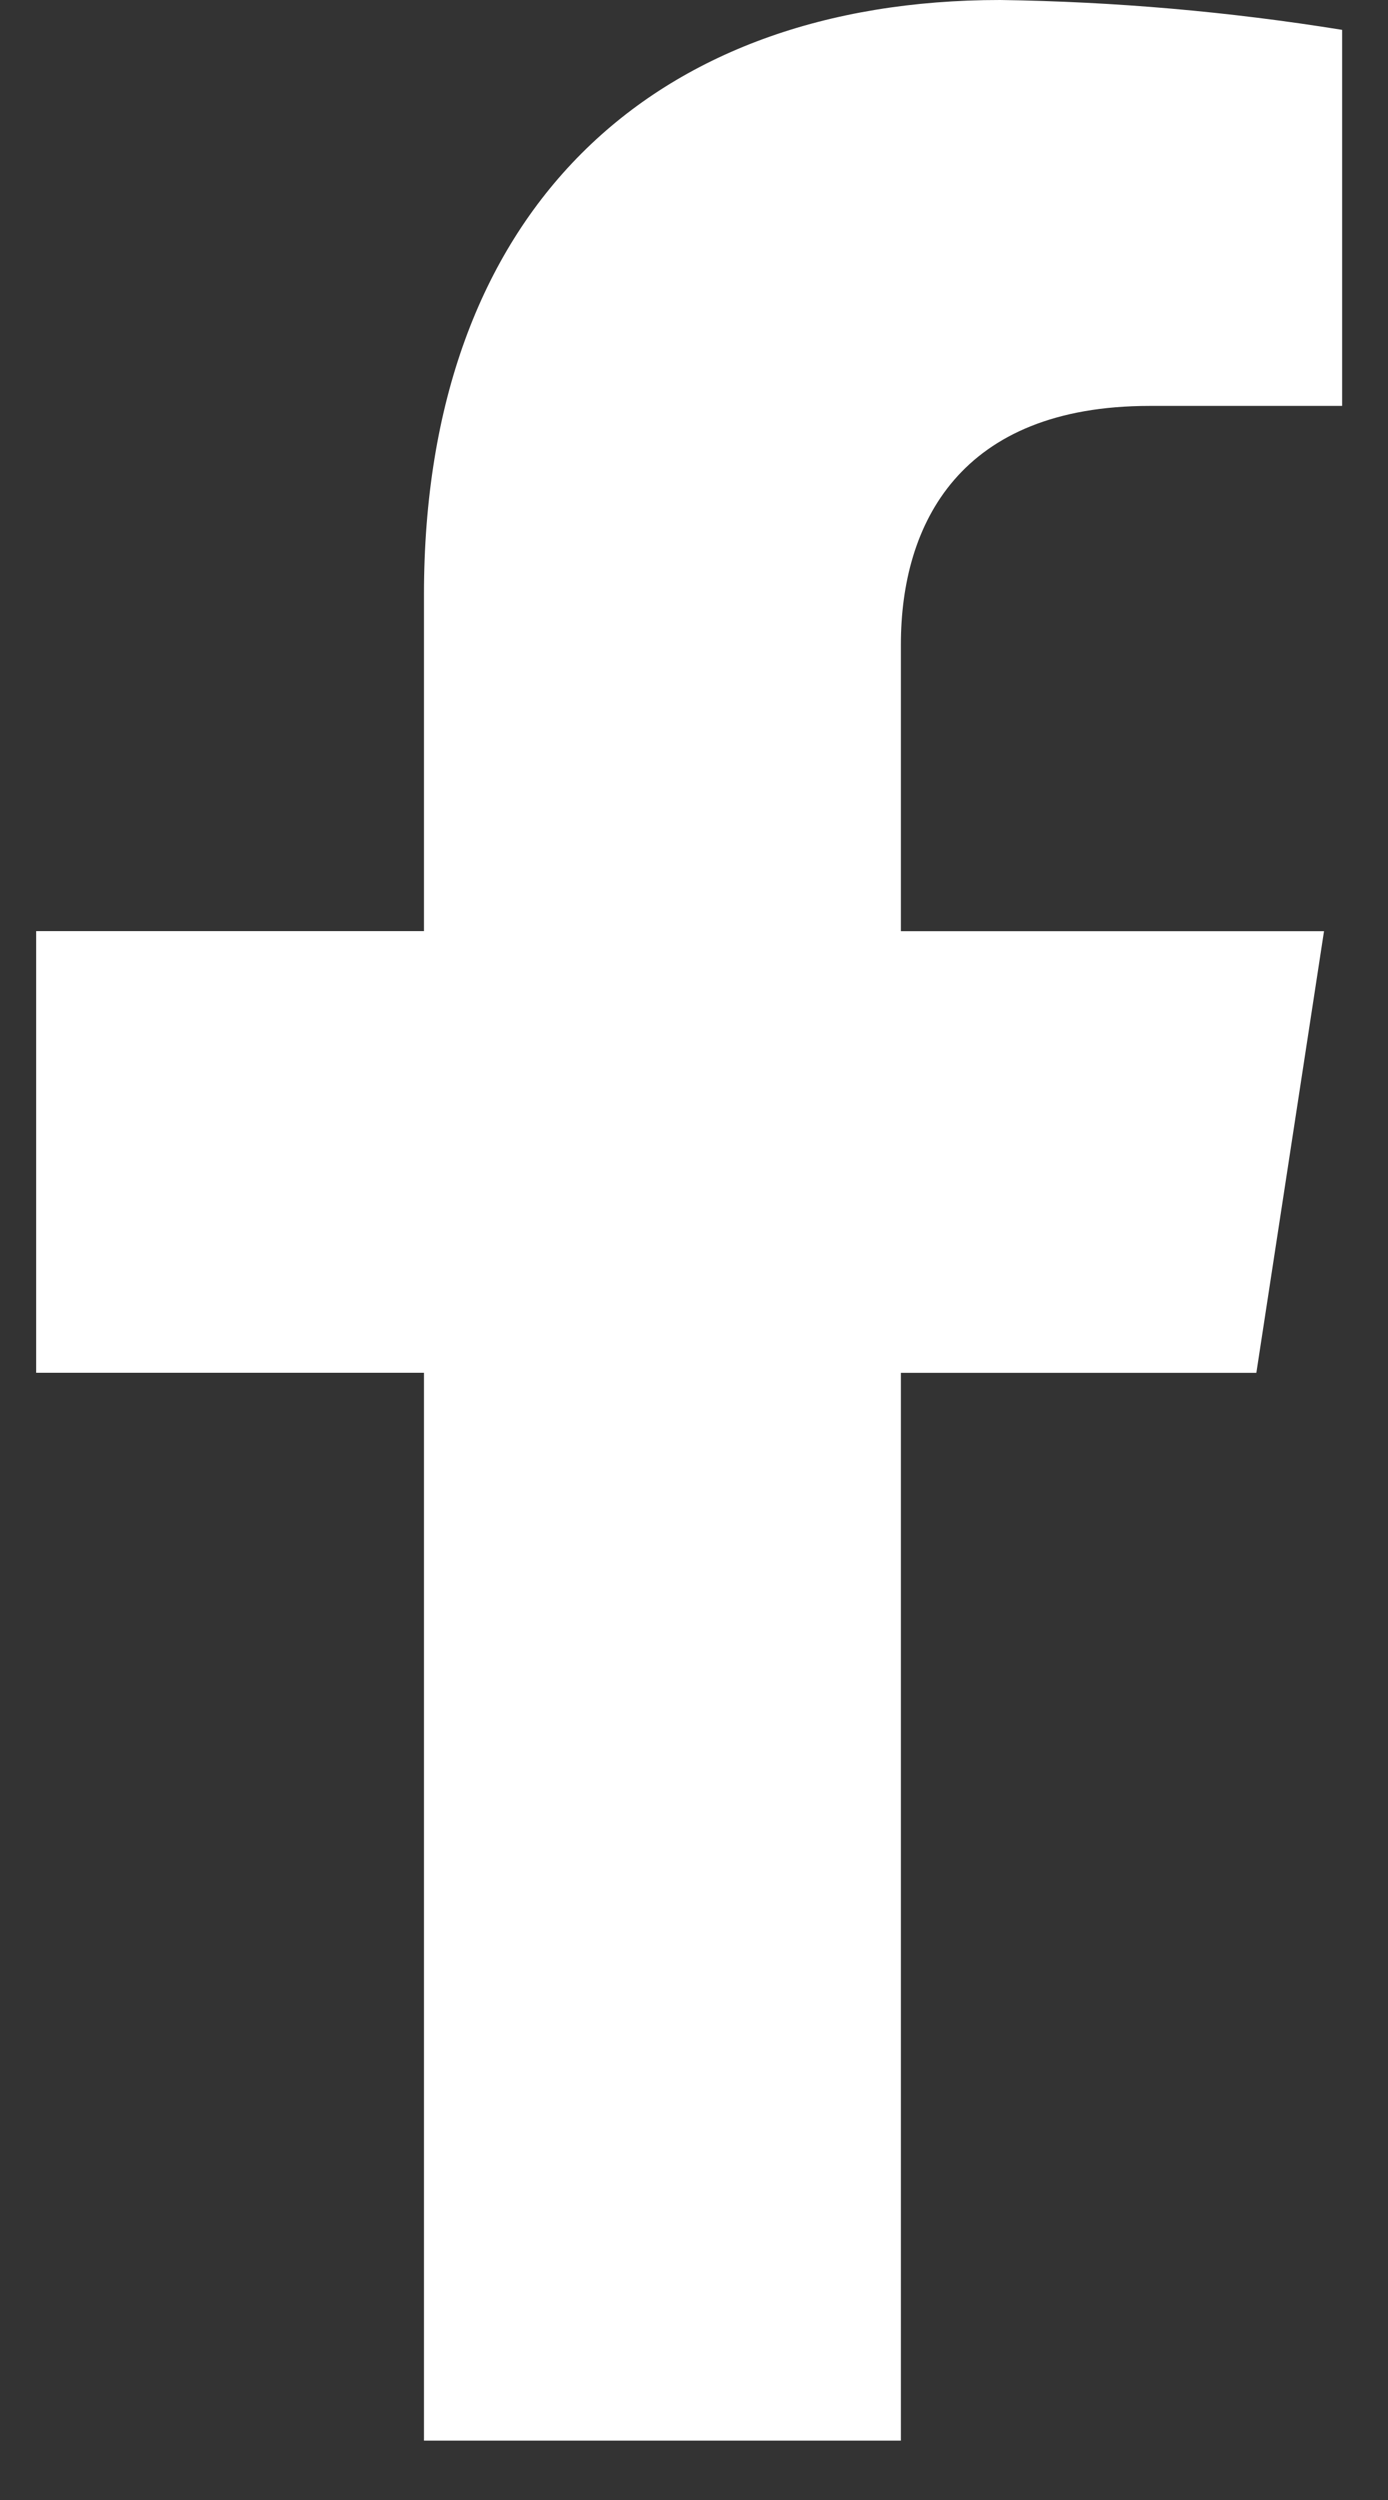 <svg width="20" height="36" viewBox="0 0 20 36" fill="none" xmlns="http://www.w3.org/2000/svg">
<rect x="0" y="0" width="20" height="36" fill="#333333" stroke="none"/>
<path d="M18.103 19.769L19.078 13.409H12.981V9.281C12.981 7.541 13.834 5.845 16.566 5.845H19.339V0.43C17.709 0.167 16.062 0.023 14.412 0C9.388 0 6.109 3.046 6.109 8.561V13.408H0.521V19.768H6.109V35.145H12.981V19.769H18.103Z" fill="white"/>
</svg>
